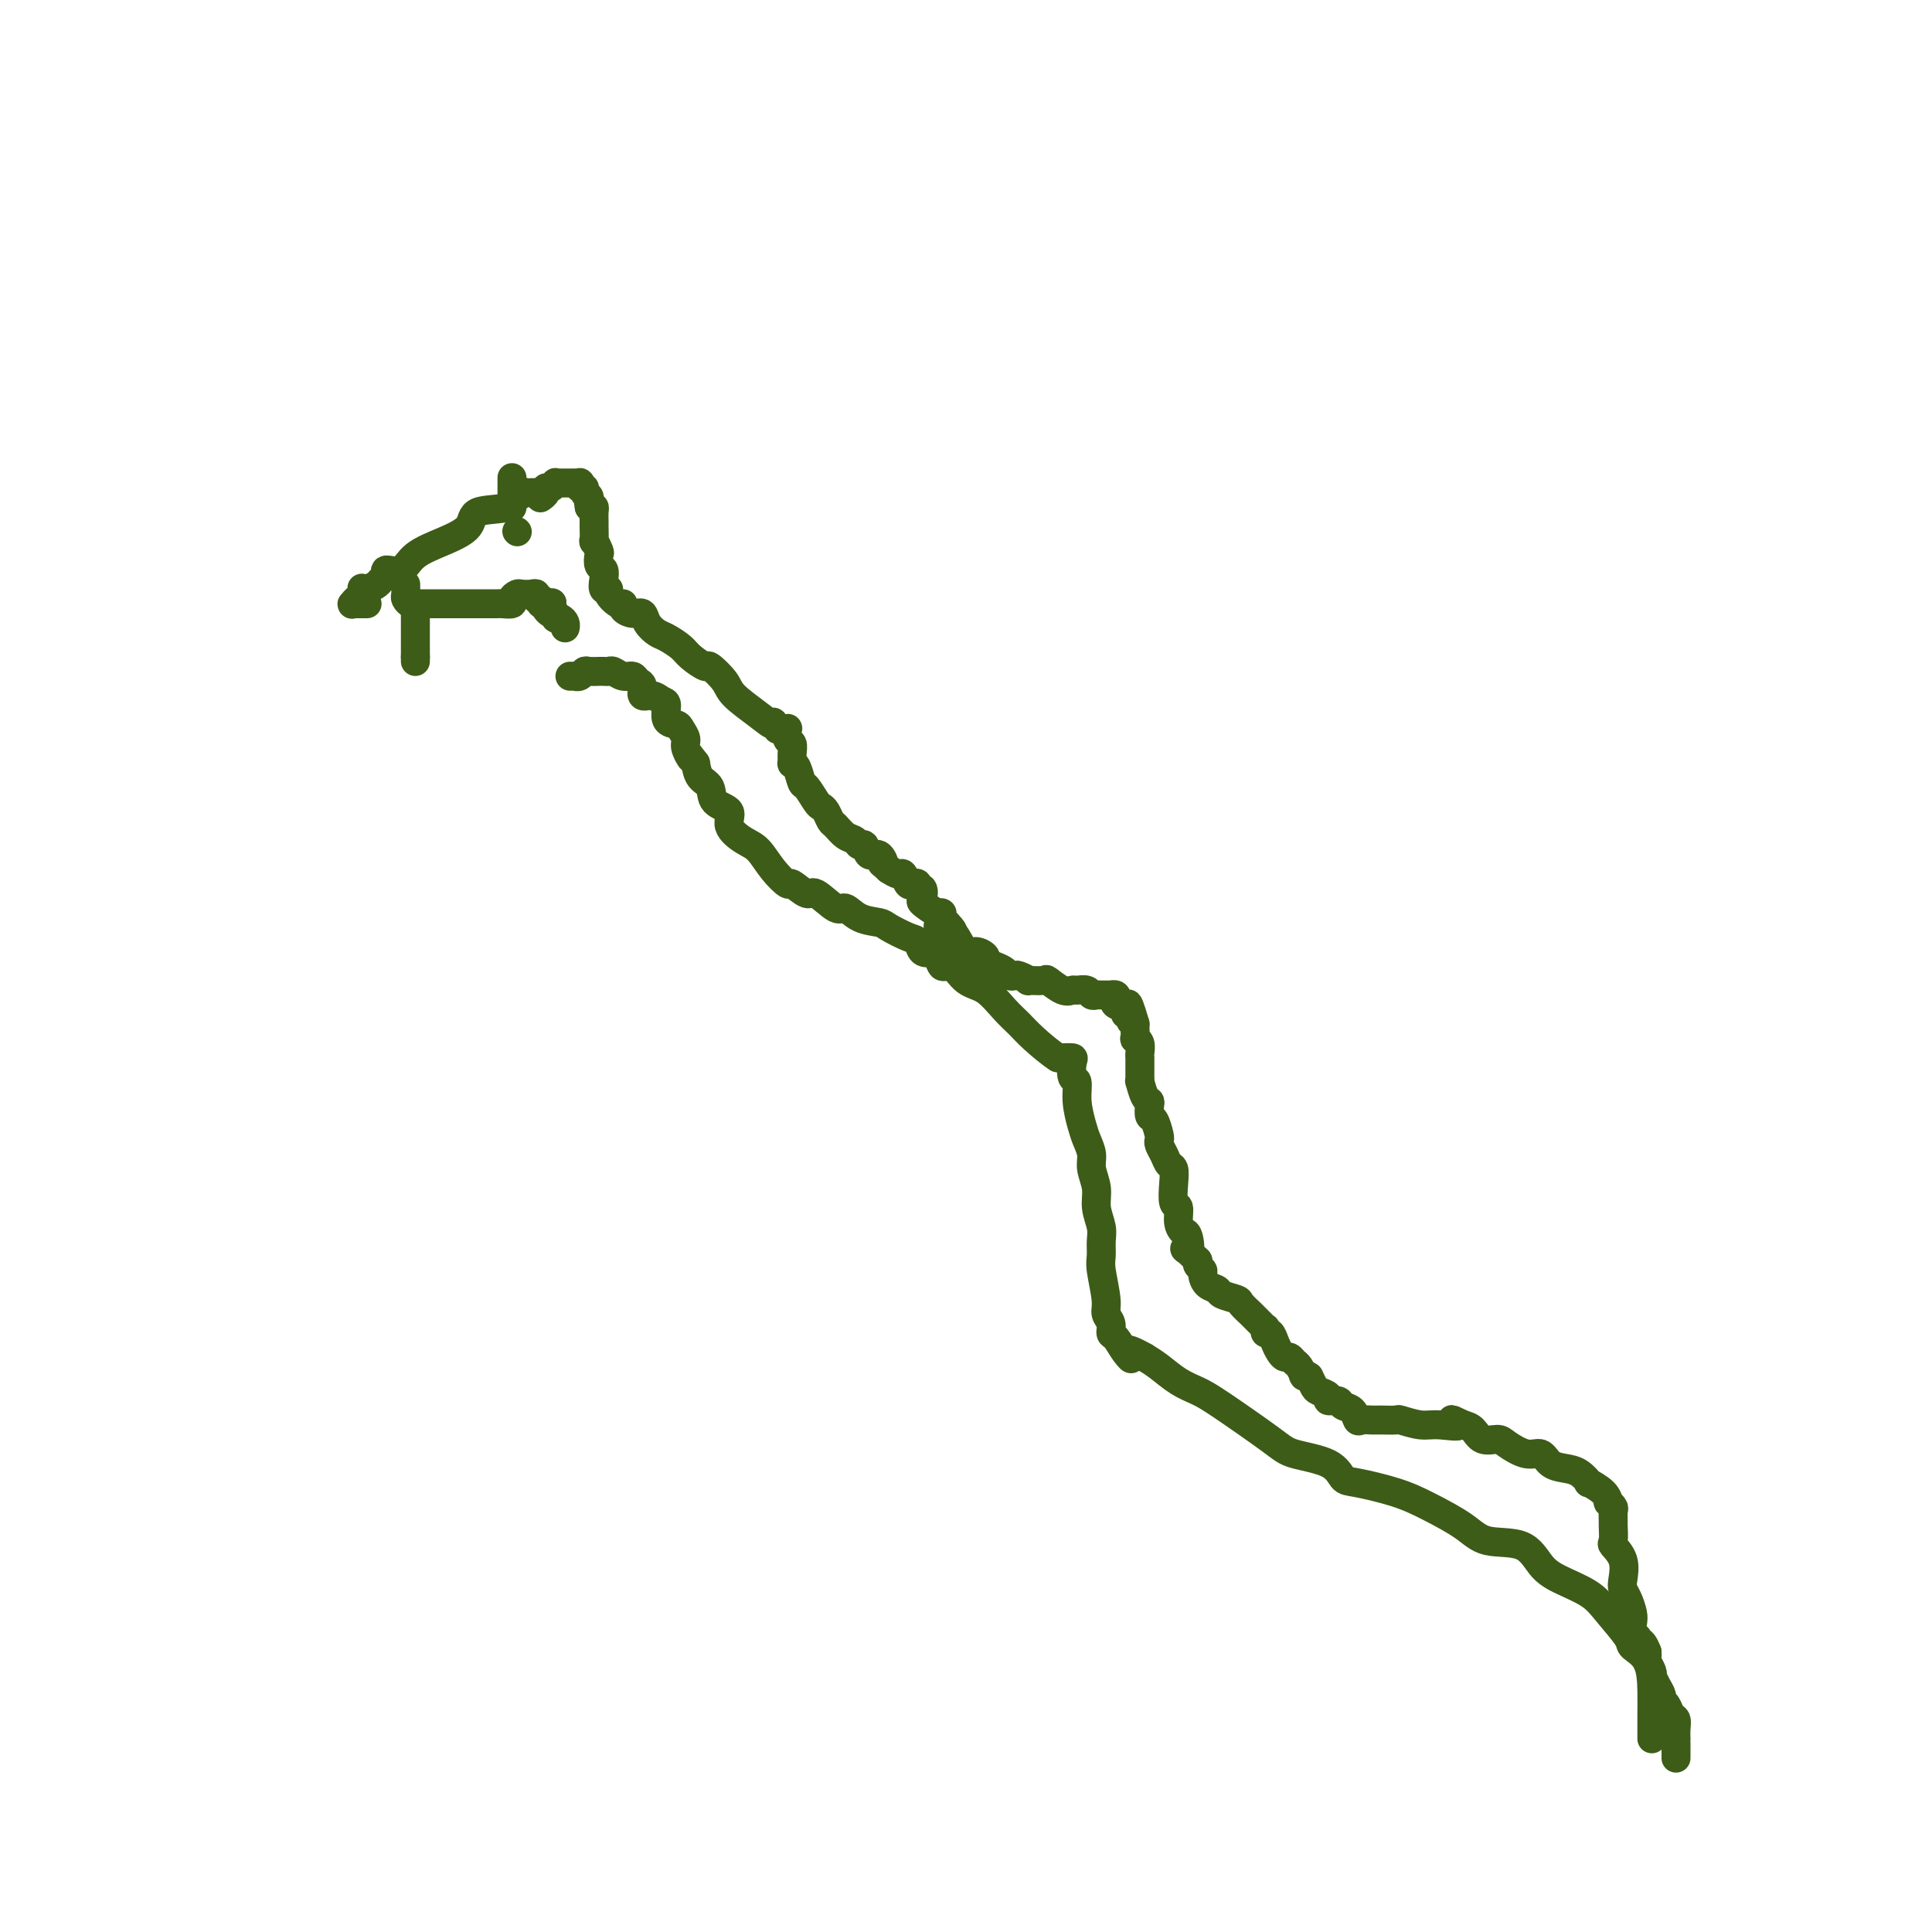 <svg viewBox='0 0 400 400' version='1.1' xmlns='http://www.w3.org/2000/svg' xmlns:xlink='http://www.w3.org/1999/xlink'><g fill='none' stroke='#3D5C18' stroke-width='6' stroke-linecap='round' stroke-linejoin='round'><path d='M111,102c-0.334,-0.009 -0.668,-0.018 -1,0c-0.332,0.018 -0.661,0.065 -1,0c-0.339,-0.065 -0.687,-0.240 -1,0c-0.313,0.240 -0.592,0.896 -1,1c-0.408,0.104 -0.946,-0.345 -1,0c-0.054,0.345 0.375,1.484 -1,2c-1.375,0.516 -4.555,0.409 -6,1c-1.445,0.591 -1.155,1.881 -2,3c-0.845,1.119 -2.824,2.068 -5,3c-2.176,0.932 -4.548,1.846 -6,3c-1.452,1.154 -1.985,2.547 -3,3c-1.015,0.453 -2.513,-0.033 -3,0c-0.487,0.033 0.038,0.584 0,1c-0.038,0.416 -0.637,0.698 -1,1c-0.363,0.302 -0.489,0.625 -1,1c-0.511,0.375 -1.408,0.803 -2,1c-0.592,0.197 -0.880,0.162 -1,0c-0.120,-0.162 -0.071,-0.450 0,0c0.071,0.450 0.165,1.637 0,2c-0.165,0.363 -0.590,-0.099 -1,0c-0.410,0.099 -0.804,0.759 -1,1c-0.196,0.241 -0.193,0.065 0,0c0.193,-0.065 0.578,-0.017 1,0c0.422,0.017 0.883,0.005 1,0c0.117,-0.005 -0.109,-0.001 0,0c0.109,0.001 0.555,0.001 1,0'/><path d='M84,121c0.002,0.447 0.003,0.894 0,1c-0.003,0.106 -0.012,-0.129 0,0c0.012,0.129 0.045,0.623 0,1c-0.045,0.377 -0.166,0.637 0,1c0.166,0.363 0.621,0.829 1,1c0.379,0.171 0.682,0.046 1,0c0.318,-0.046 0.652,-0.012 1,0c0.348,0.012 0.709,0.003 1,0c0.291,-0.003 0.511,-0.001 1,0c0.489,0.001 1.247,0.000 2,0c0.753,-0.000 1.500,-0.000 2,0c0.500,0.000 0.752,0.000 1,0c0.248,-0.000 0.490,0.000 1,0c0.510,-0.000 1.287,-0.000 2,0c0.713,0.000 1.362,0.001 2,0c0.638,-0.001 1.266,-0.003 2,0c0.734,0.003 1.573,0.011 2,0c0.427,-0.011 0.442,-0.042 1,0c0.558,0.042 1.659,0.155 2,0c0.341,-0.155 -0.076,-0.579 0,-1c0.076,-0.421 0.646,-0.841 1,-1c0.354,-0.159 0.491,-0.058 1,0c0.509,0.058 1.390,0.072 2,0c0.610,-0.072 0.948,-0.229 1,0c0.052,0.229 -0.182,0.845 0,1c0.182,0.155 0.780,-0.151 1,0c0.220,0.151 0.063,0.757 0,1c-0.063,0.243 -0.031,0.121 0,0'/><path d='M112,125c4.050,-0.126 1.677,-0.441 1,0c-0.677,0.441 0.344,1.638 1,2c0.656,0.362 0.946,-0.109 1,0c0.054,0.109 -0.129,0.800 0,1c0.129,0.200 0.571,-0.091 1,0c0.429,0.091 0.846,0.563 1,1c0.154,0.437 0.044,0.839 0,1c-0.044,0.161 -0.022,0.080 0,0'/><path d='M342,360c-0.000,-0.371 -0.001,-0.742 0,-1c0.001,-0.258 0.003,-0.401 0,-1c-0.003,-0.599 -0.012,-1.652 0,-3c0.012,-1.348 0.043,-2.989 0,-5c-0.043,-2.011 -0.161,-4.390 -1,-6c-0.839,-1.610 -2.398,-2.451 -3,-3c-0.602,-0.549 -0.247,-0.806 -1,-2c-0.753,-1.194 -2.613,-3.326 -4,-5c-1.387,-1.674 -2.300,-2.891 -4,-4c-1.700,-1.109 -4.188,-2.109 -6,-3c-1.812,-0.891 -2.948,-1.673 -4,-3c-1.052,-1.327 -2.020,-3.198 -4,-4c-1.980,-0.802 -4.971,-0.534 -7,-1c-2.029,-0.466 -3.096,-1.667 -5,-3c-1.904,-1.333 -4.645,-2.798 -7,-4c-2.355,-1.202 -4.325,-2.143 -7,-3c-2.675,-0.857 -6.054,-1.632 -8,-2c-1.946,-0.368 -2.460,-0.329 -3,-1c-0.540,-0.671 -1.105,-2.053 -3,-3c-1.895,-0.947 -5.118,-1.460 -7,-2c-1.882,-0.540 -2.422,-1.107 -5,-3c-2.578,-1.893 -7.194,-5.112 -10,-7c-2.806,-1.888 -3.804,-2.444 -5,-3c-1.196,-0.556 -2.591,-1.111 -4,-2c-1.409,-0.889 -2.831,-2.111 -4,-3c-1.169,-0.889 -2.084,-1.444 -3,-2'/><path d='M237,281c-5.442,-3.080 -3.548,-0.779 -3,0c0.548,0.779 -0.249,0.035 -1,-1c-0.751,-1.035 -1.454,-2.360 -2,-3c-0.546,-0.640 -0.935,-0.594 -1,-1c-0.065,-0.406 0.193,-1.263 0,-2c-0.193,-0.737 -0.837,-1.355 -1,-2c-0.163,-0.645 0.153,-1.315 0,-3c-0.153,-1.685 -0.777,-4.383 -1,-6c-0.223,-1.617 -0.045,-2.154 0,-3c0.045,-0.846 -0.045,-2.001 0,-3c0.045,-0.999 0.223,-1.842 0,-3c-0.223,-1.158 -0.847,-2.631 -1,-4c-0.153,-1.369 0.167,-2.633 0,-4c-0.167,-1.367 -0.819,-2.836 -1,-4c-0.181,-1.164 0.110,-2.022 0,-3c-0.110,-0.978 -0.622,-2.077 -1,-3c-0.378,-0.923 -0.624,-1.669 -1,-3c-0.376,-1.331 -0.884,-3.246 -1,-5c-0.116,-1.754 0.158,-3.346 0,-4c-0.158,-0.654 -0.750,-0.371 -1,-1c-0.250,-0.629 -0.160,-2.168 0,-3c0.160,-0.832 0.389,-0.955 0,-1c-0.389,-0.045 -1.397,-0.013 -2,0c-0.603,0.013 -0.802,0.006 -1,0'/><path d='M219,219c-1.450,-0.911 -3.574,-2.690 -5,-4c-1.426,-1.310 -2.153,-2.153 -3,-3c-0.847,-0.847 -1.813,-1.698 -3,-3c-1.187,-1.302 -2.594,-3.054 -4,-4c-1.406,-0.946 -2.809,-1.088 -4,-2c-1.191,-0.912 -2.168,-2.596 -3,-3c-0.832,-0.404 -1.518,0.473 -2,0c-0.482,-0.473 -0.760,-2.297 -1,-3c-0.240,-0.703 -0.442,-0.286 -1,0c-0.558,0.286 -1.470,0.441 -2,0c-0.530,-0.441 -0.676,-1.479 -1,-2c-0.324,-0.521 -0.825,-0.526 -2,-1c-1.175,-0.474 -3.022,-1.416 -4,-2c-0.978,-0.584 -1.085,-0.809 -2,-1c-0.915,-0.191 -2.638,-0.346 -4,-1c-1.362,-0.654 -2.362,-1.805 -3,-2c-0.638,-0.195 -0.915,0.566 -2,0c-1.085,-0.566 -2.979,-2.461 -4,-3c-1.021,-0.539 -1.169,0.276 -2,0c-0.831,-0.276 -2.346,-1.645 -3,-2c-0.654,-0.355 -0.446,0.303 -1,0c-0.554,-0.303 -1.869,-1.565 -3,-3c-1.131,-1.435 -2.079,-3.041 -3,-4c-0.921,-0.959 -1.814,-1.272 -3,-2c-1.186,-0.728 -2.664,-1.871 -3,-3c-0.336,-1.129 0.471,-2.245 0,-3c-0.471,-0.755 -2.219,-1.151 -3,-2c-0.781,-0.849 -0.595,-2.152 -1,-3c-0.405,-0.848 -1.401,-1.242 -2,-2c-0.599,-0.758 -0.799,-1.879 -1,-3'/><path d='M144,158c-2.637,-3.533 -1.230,-1.367 -1,-1c0.230,0.367 -0.717,-1.065 -1,-2c-0.283,-0.935 0.096,-1.371 0,-2c-0.096,-0.629 -0.669,-1.449 -1,-2c-0.331,-0.551 -0.420,-0.831 -1,-1c-0.580,-0.169 -1.652,-0.225 -2,-1c-0.348,-0.775 0.027,-2.267 0,-3c-0.027,-0.733 -0.455,-0.707 -1,-1c-0.545,-0.293 -1.206,-0.906 -2,-1c-0.794,-0.094 -1.721,0.330 -2,0c-0.279,-0.330 0.090,-1.413 0,-2c-0.090,-0.587 -0.640,-0.679 -1,-1c-0.360,-0.321 -0.530,-0.871 -1,-1c-0.470,-0.129 -1.241,0.161 -2,0c-0.759,-0.161 -1.508,-0.775 -2,-1c-0.492,-0.225 -0.727,-0.060 -1,0c-0.273,0.060 -0.584,0.015 -1,0c-0.416,-0.015 -0.937,-0.000 -1,0c-0.063,0.000 0.333,-0.014 0,0c-0.333,0.014 -1.395,0.056 -2,0c-0.605,-0.056 -0.754,-0.211 -1,0c-0.246,0.211 -0.588,0.789 -1,1c-0.412,0.211 -0.894,0.057 -1,0c-0.106,-0.057 0.164,-0.015 0,0c-0.164,0.015 -0.761,0.004 -1,0c-0.239,-0.004 -0.119,-0.002 0,0'/><path d='M347,364c-0.000,-0.230 -0.000,-0.460 0,-1c0.000,-0.540 0.001,-1.392 0,-2c-0.001,-0.608 -0.003,-0.974 0,-1c0.003,-0.026 0.012,0.288 0,0c-0.012,-0.288 -0.046,-1.176 0,-2c0.046,-0.824 0.171,-1.582 0,-2c-0.171,-0.418 -0.637,-0.496 -1,-1c-0.363,-0.504 -0.623,-1.435 -1,-2c-0.377,-0.565 -0.872,-0.764 -1,-1c-0.128,-0.236 0.110,-0.510 0,-1c-0.110,-0.490 -0.569,-1.196 -1,-2c-0.431,-0.804 -0.833,-1.707 -1,-2c-0.167,-0.293 -0.097,0.024 0,0c0.097,-0.024 0.222,-0.388 0,-1c-0.222,-0.612 -0.791,-1.473 -1,-2c-0.209,-0.527 -0.060,-0.722 0,-1c0.060,-0.278 0.030,-0.639 0,-1'/><path d='M341,342c-1.377,-3.583 -1.819,-1.541 -2,-1c-0.181,0.541 -0.100,-0.420 0,-1c0.100,-0.580 0.220,-0.778 0,-1c-0.220,-0.222 -0.781,-0.469 -1,-1c-0.219,-0.531 -0.098,-1.348 0,-2c0.098,-0.652 0.172,-1.139 0,-2c-0.172,-0.861 -0.589,-2.094 -1,-3c-0.411,-0.906 -0.814,-1.483 -1,-2c-0.186,-0.517 -0.155,-0.972 0,-2c0.155,-1.028 0.434,-2.627 0,-4c-0.434,-1.373 -1.581,-2.518 -2,-3c-0.419,-0.482 -0.111,-0.300 0,-1c0.111,-0.700 0.026,-2.283 0,-3c-0.026,-0.717 0.007,-0.569 0,-1c-0.007,-0.431 -0.055,-1.441 0,-2c0.055,-0.559 0.213,-0.665 0,-1c-0.213,-0.335 -0.798,-0.897 -1,-1c-0.202,-0.103 -0.021,0.253 0,0c0.021,-0.253 -0.119,-1.115 -1,-2c-0.881,-0.885 -2.505,-1.794 -3,-2c-0.495,-0.206 0.139,0.291 0,0c-0.139,-0.291 -1.050,-1.368 -2,-2c-0.950,-0.632 -1.939,-0.817 -3,-1c-1.061,-0.183 -2.194,-0.365 -3,-1c-0.806,-0.635 -1.283,-1.724 -2,-2c-0.717,-0.276 -1.672,0.259 -3,0c-1.328,-0.259 -3.027,-1.312 -4,-2c-0.973,-0.688 -1.220,-1.009 -2,-1c-0.780,0.009 -2.095,0.349 -3,0c-0.905,-0.349 -1.402,-1.385 -2,-2c-0.598,-0.615 -1.299,-0.807 -2,-1'/><path d='M303,295c-4.518,-2.161 -1.313,-0.565 -1,0c0.313,0.565 -2.266,0.099 -4,0c-1.734,-0.099 -2.624,0.170 -4,0c-1.376,-0.170 -3.237,-0.778 -4,-1c-0.763,-0.222 -0.428,-0.058 -1,0c-0.572,0.058 -2.050,0.009 -3,0c-0.950,-0.009 -1.372,0.023 -2,0c-0.628,-0.023 -1.462,-0.101 -2,0c-0.538,0.101 -0.779,0.382 -1,0c-0.221,-0.382 -0.422,-1.426 -1,-2c-0.578,-0.574 -1.535,-0.679 -2,-1c-0.465,-0.321 -0.439,-0.859 -1,-1c-0.561,-0.141 -1.708,0.114 -2,0c-0.292,-0.114 0.272,-0.598 0,-1c-0.272,-0.402 -1.381,-0.724 -2,-1c-0.619,-0.276 -0.748,-0.508 -1,-1c-0.252,-0.492 -0.626,-1.246 -1,-2'/><path d='M271,285c-1.880,-1.283 -1.081,0.011 -1,0c0.081,-0.011 -0.556,-1.326 -1,-2c-0.444,-0.674 -0.696,-0.708 -1,-1c-0.304,-0.292 -0.658,-0.843 -1,-1c-0.342,-0.157 -0.670,0.078 -1,0c-0.330,-0.078 -0.663,-0.470 -1,-1c-0.337,-0.530 -0.678,-1.199 -1,-2c-0.322,-0.801 -0.624,-1.733 -1,-2c-0.376,-0.267 -0.827,0.131 -1,0c-0.173,-0.131 -0.069,-0.790 0,-1c0.069,-0.210 0.102,0.028 0,0c-0.102,-0.028 -0.340,-0.322 -1,-1c-0.660,-0.678 -1.743,-1.740 -2,-2c-0.257,-0.260 0.311,0.281 0,0c-0.311,-0.281 -1.501,-1.384 -2,-2c-0.499,-0.616 -0.306,-0.746 -1,-1c-0.694,-0.254 -2.276,-0.631 -3,-1c-0.724,-0.369 -0.590,-0.729 -1,-1c-0.410,-0.271 -1.364,-0.454 -2,-1c-0.636,-0.546 -0.954,-1.456 -1,-2c-0.046,-0.544 0.180,-0.723 0,-1c-0.180,-0.277 -0.766,-0.650 -1,-1c-0.234,-0.350 -0.117,-0.675 0,-1'/><path d='M248,261c-4.023,-3.995 -2.579,-1.982 -2,-2c0.579,-0.018 0.295,-2.068 0,-3c-0.295,-0.932 -0.601,-0.745 -1,-1c-0.399,-0.255 -0.891,-0.951 -1,-2c-0.109,-1.049 0.164,-2.451 0,-3c-0.164,-0.549 -0.765,-0.244 -1,-1c-0.235,-0.756 -0.105,-2.573 0,-4c0.105,-1.427 0.186,-2.463 0,-3c-0.186,-0.537 -0.637,-0.576 -1,-1c-0.363,-0.424 -0.636,-1.235 -1,-2c-0.364,-0.765 -0.819,-1.485 -1,-2c-0.181,-0.515 -0.087,-0.824 0,-1c0.087,-0.176 0.168,-0.219 0,-1c-0.168,-0.781 -0.584,-2.301 -1,-3c-0.416,-0.699 -0.833,-0.577 -1,-1c-0.167,-0.423 -0.083,-1.391 0,-2c0.083,-0.609 0.166,-0.860 0,-1c-0.166,-0.140 -0.580,-0.169 -1,-1c-0.420,-0.831 -0.844,-2.464 -1,-3c-0.156,-0.536 -0.042,0.024 0,0c0.042,-0.024 0.011,-0.633 0,-1c-0.011,-0.367 -0.003,-0.493 0,-1c0.003,-0.507 0.002,-1.396 0,-2c-0.002,-0.604 -0.004,-0.922 0,-1c0.004,-0.078 0.015,0.086 0,0c-0.015,-0.086 -0.057,-0.422 0,-1c0.057,-0.578 0.211,-1.398 0,-2c-0.211,-0.602 -0.789,-0.986 -1,-1c-0.211,-0.014 -0.057,0.342 0,0c0.057,-0.342 0.016,-1.384 0,-2c-0.016,-0.616 -0.008,-0.808 0,-1'/><path d='M235,212c-2.256,-7.743 -1.397,-2.600 -1,-1c0.397,1.600 0.330,-0.345 0,-1c-0.330,-0.655 -0.925,-0.022 -1,0c-0.075,0.022 0.368,-0.569 0,-1c-0.368,-0.431 -1.547,-0.704 -2,-1c-0.453,-0.296 -0.181,-0.615 0,-1c0.181,-0.385 0.270,-0.835 0,-1c-0.270,-0.165 -0.899,-0.043 -1,0c-0.101,0.043 0.325,0.008 0,0c-0.325,-0.008 -1.400,0.012 -2,0c-0.600,-0.012 -0.724,-0.056 -1,0c-0.276,0.056 -0.706,0.213 -1,0c-0.294,-0.213 -0.454,-0.797 -1,-1c-0.546,-0.203 -1.478,-0.026 -2,0c-0.522,0.026 -0.635,-0.098 -1,0c-0.365,0.098 -0.982,0.420 -2,0c-1.018,-0.420 -2.437,-1.580 -3,-2c-0.563,-0.420 -0.269,-0.099 -1,0c-0.731,0.099 -2.486,-0.025 -3,0c-0.514,0.025 0.214,0.200 0,0c-0.214,-0.200 -1.369,-0.774 -2,-1c-0.631,-0.226 -0.737,-0.102 -1,0c-0.263,0.102 -0.682,0.182 -1,0c-0.318,-0.182 -0.536,-0.628 -1,-1c-0.464,-0.372 -1.174,-0.671 -2,-1c-0.826,-0.329 -1.769,-0.687 -2,-1c-0.231,-0.313 0.250,-0.581 0,-1c-0.250,-0.419 -1.232,-0.989 -2,-1c-0.768,-0.011 -1.322,0.535 -2,0c-0.678,-0.535 -1.479,-2.153 -2,-3c-0.521,-0.847 -0.760,-0.924 -1,-1'/><path d='M197,193c-5.756,-2.776 -1.147,-0.215 0,0c1.147,0.215 -1.167,-1.916 -2,-3c-0.833,-1.084 -0.184,-1.121 0,-1c0.184,0.121 -0.098,0.401 -1,0c-0.902,-0.401 -2.423,-1.484 -3,-2c-0.577,-0.516 -0.210,-0.464 0,-1c0.210,-0.536 0.264,-1.658 0,-2c-0.264,-0.342 -0.844,0.097 -1,0c-0.156,-0.097 0.114,-0.729 0,-1c-0.114,-0.271 -0.611,-0.180 -1,0c-0.389,0.180 -0.671,0.450 -1,0c-0.329,-0.450 -0.704,-1.621 -1,-2c-0.296,-0.379 -0.513,0.035 -1,0c-0.487,-0.035 -1.243,-0.517 -2,-1'/><path d='M184,180c-2.206,-2.107 -1.221,-0.875 -1,-1c0.221,-0.125 -0.321,-1.606 -1,-2c-0.679,-0.394 -1.494,0.299 -2,0c-0.506,-0.299 -0.703,-1.590 -1,-2c-0.297,-0.410 -0.696,0.060 -1,0c-0.304,-0.060 -0.515,-0.650 -1,-1c-0.485,-0.350 -1.243,-0.462 -2,-1c-0.757,-0.538 -1.511,-1.504 -2,-2c-0.489,-0.496 -0.712,-0.522 -1,-1c-0.288,-0.478 -0.640,-1.407 -1,-2c-0.360,-0.593 -0.726,-0.848 -1,-1c-0.274,-0.152 -0.455,-0.199 -1,-1c-0.545,-0.801 -1.452,-2.357 -2,-3c-0.548,-0.643 -0.735,-0.374 -1,-1c-0.265,-0.626 -0.606,-2.147 -1,-3c-0.394,-0.853 -0.841,-1.039 -1,-1c-0.159,0.039 -0.029,0.304 0,0c0.029,-0.304 -0.044,-1.178 0,-2c0.044,-0.822 0.205,-1.593 0,-2c-0.205,-0.407 -0.776,-0.449 -1,-1c-0.224,-0.551 -0.101,-1.612 0,-2c0.101,-0.388 0.181,-0.105 0,0c-0.181,0.105 -0.623,0.030 -1,0c-0.377,-0.030 -0.688,-0.015 -1,0'/><path d='M161,151c-1.358,-2.481 -0.753,-1.184 -1,-1c-0.247,0.184 -1.345,-0.744 -3,-2c-1.655,-1.256 -3.865,-2.840 -5,-4c-1.135,-1.160 -1.195,-1.896 -2,-3c-0.805,-1.104 -2.355,-2.576 -3,-3c-0.645,-0.424 -0.385,0.199 -1,0c-0.615,-0.199 -2.105,-1.222 -3,-2c-0.895,-0.778 -1.195,-1.312 -2,-2c-0.805,-0.688 -2.116,-1.528 -3,-2c-0.884,-0.472 -1.341,-0.574 -2,-1c-0.659,-0.426 -1.521,-1.176 -2,-2c-0.479,-0.824 -0.575,-1.722 -1,-2c-0.425,-0.278 -1.179,0.063 -2,0c-0.821,-0.063 -1.707,-0.529 -2,-1c-0.293,-0.471 0.009,-0.948 0,-1c-0.009,-0.052 -0.328,0.320 -1,0c-0.672,-0.320 -1.696,-1.333 -2,-2c-0.304,-0.667 0.111,-0.990 0,-1c-0.111,-0.010 -0.748,0.291 -1,0c-0.252,-0.291 -0.119,-1.176 0,-2c0.119,-0.824 0.224,-1.588 0,-2c-0.224,-0.412 -0.778,-0.472 -1,-1c-0.222,-0.528 -0.112,-1.525 0,-2c0.112,-0.475 0.226,-0.427 0,-1c-0.226,-0.573 -0.793,-1.768 -1,-2c-0.207,-0.232 -0.055,0.498 0,0c0.055,-0.498 0.012,-2.225 0,-3c-0.012,-0.775 0.007,-0.600 0,-1c-0.007,-0.400 -0.040,-1.377 0,-2c0.040,-0.623 0.154,-0.892 0,-1c-0.154,-0.108 -0.577,-0.054 -1,0'/><path d='M122,105c-0.554,-3.194 0.062,-2.180 0,-2c-0.062,0.180 -0.800,-0.474 -1,-1c-0.200,-0.526 0.139,-0.926 0,-1c-0.139,-0.074 -0.754,0.176 -1,0c-0.246,-0.176 -0.121,-0.779 0,-1c0.121,-0.221 0.240,-0.059 0,0c-0.240,0.059 -0.839,0.016 -1,0c-0.161,-0.016 0.116,-0.004 0,0c-0.116,0.004 -0.623,0.001 -1,0c-0.377,-0.001 -0.622,-0.001 -1,0c-0.378,0.001 -0.889,0.004 -1,0c-0.111,-0.004 0.176,-0.016 0,0c-0.176,0.016 -0.817,0.060 -1,0c-0.183,-0.060 0.091,-0.222 0,0c-0.091,0.222 -0.546,0.830 -1,1c-0.454,0.170 -0.905,-0.099 -1,0c-0.095,0.099 0.167,0.565 0,1c-0.167,0.435 -0.762,0.839 -1,1c-0.238,0.161 -0.119,0.081 0,0'/><path d='M86,126c0.000,0.446 0.000,0.893 0,1c0.000,0.107 0.000,-0.125 0,0c0.000,0.125 0.000,0.608 0,1c0.000,0.392 0.000,0.693 0,1c0.000,0.307 -0.000,0.621 0,1c0.000,0.379 0.000,0.822 0,1c0.000,0.178 0.000,0.089 0,0c0.000,-0.089 0.000,-0.179 0,0c0.000,0.179 0.000,0.626 0,1c0.000,0.374 0.000,0.675 0,1c0.000,0.325 0.000,0.675 0,1c0.000,0.325 0.000,0.626 0,1c0.000,0.374 0.000,0.821 0,1c0.000,0.179 0.000,0.089 0,0'/><path d='M86,136c0.000,1.667 0.000,0.833 0,0'/><path d='M106,105c0.000,-0.023 0.000,-0.046 0,0c0.000,0.046 0.000,0.162 0,0c0.000,-0.162 0.000,-0.603 0,-1c0.000,-0.397 0.000,-0.751 0,-1c-0.000,-0.249 0.000,-0.392 0,-1c-0.000,-0.608 0.000,-1.679 0,-2c0.000,-0.321 0.000,0.110 0,0c0.000,-0.110 0.000,-0.760 0,-1c0.000,-0.240 0.000,-0.068 0,0c0.000,0.068 0.000,0.034 0,0'/><path d='M107,110c0.000,0.000 0.100,0.100 0.1,0.1'/><path d='M343,356c-0.113,0.022 -0.226,0.045 0,0c0.226,-0.045 0.793,-0.156 1,0c0.207,0.156 0.056,0.581 0,1c-0.056,0.419 -0.016,0.834 0,1c0.016,0.166 0.008,0.083 0,0'/></g>
</svg>